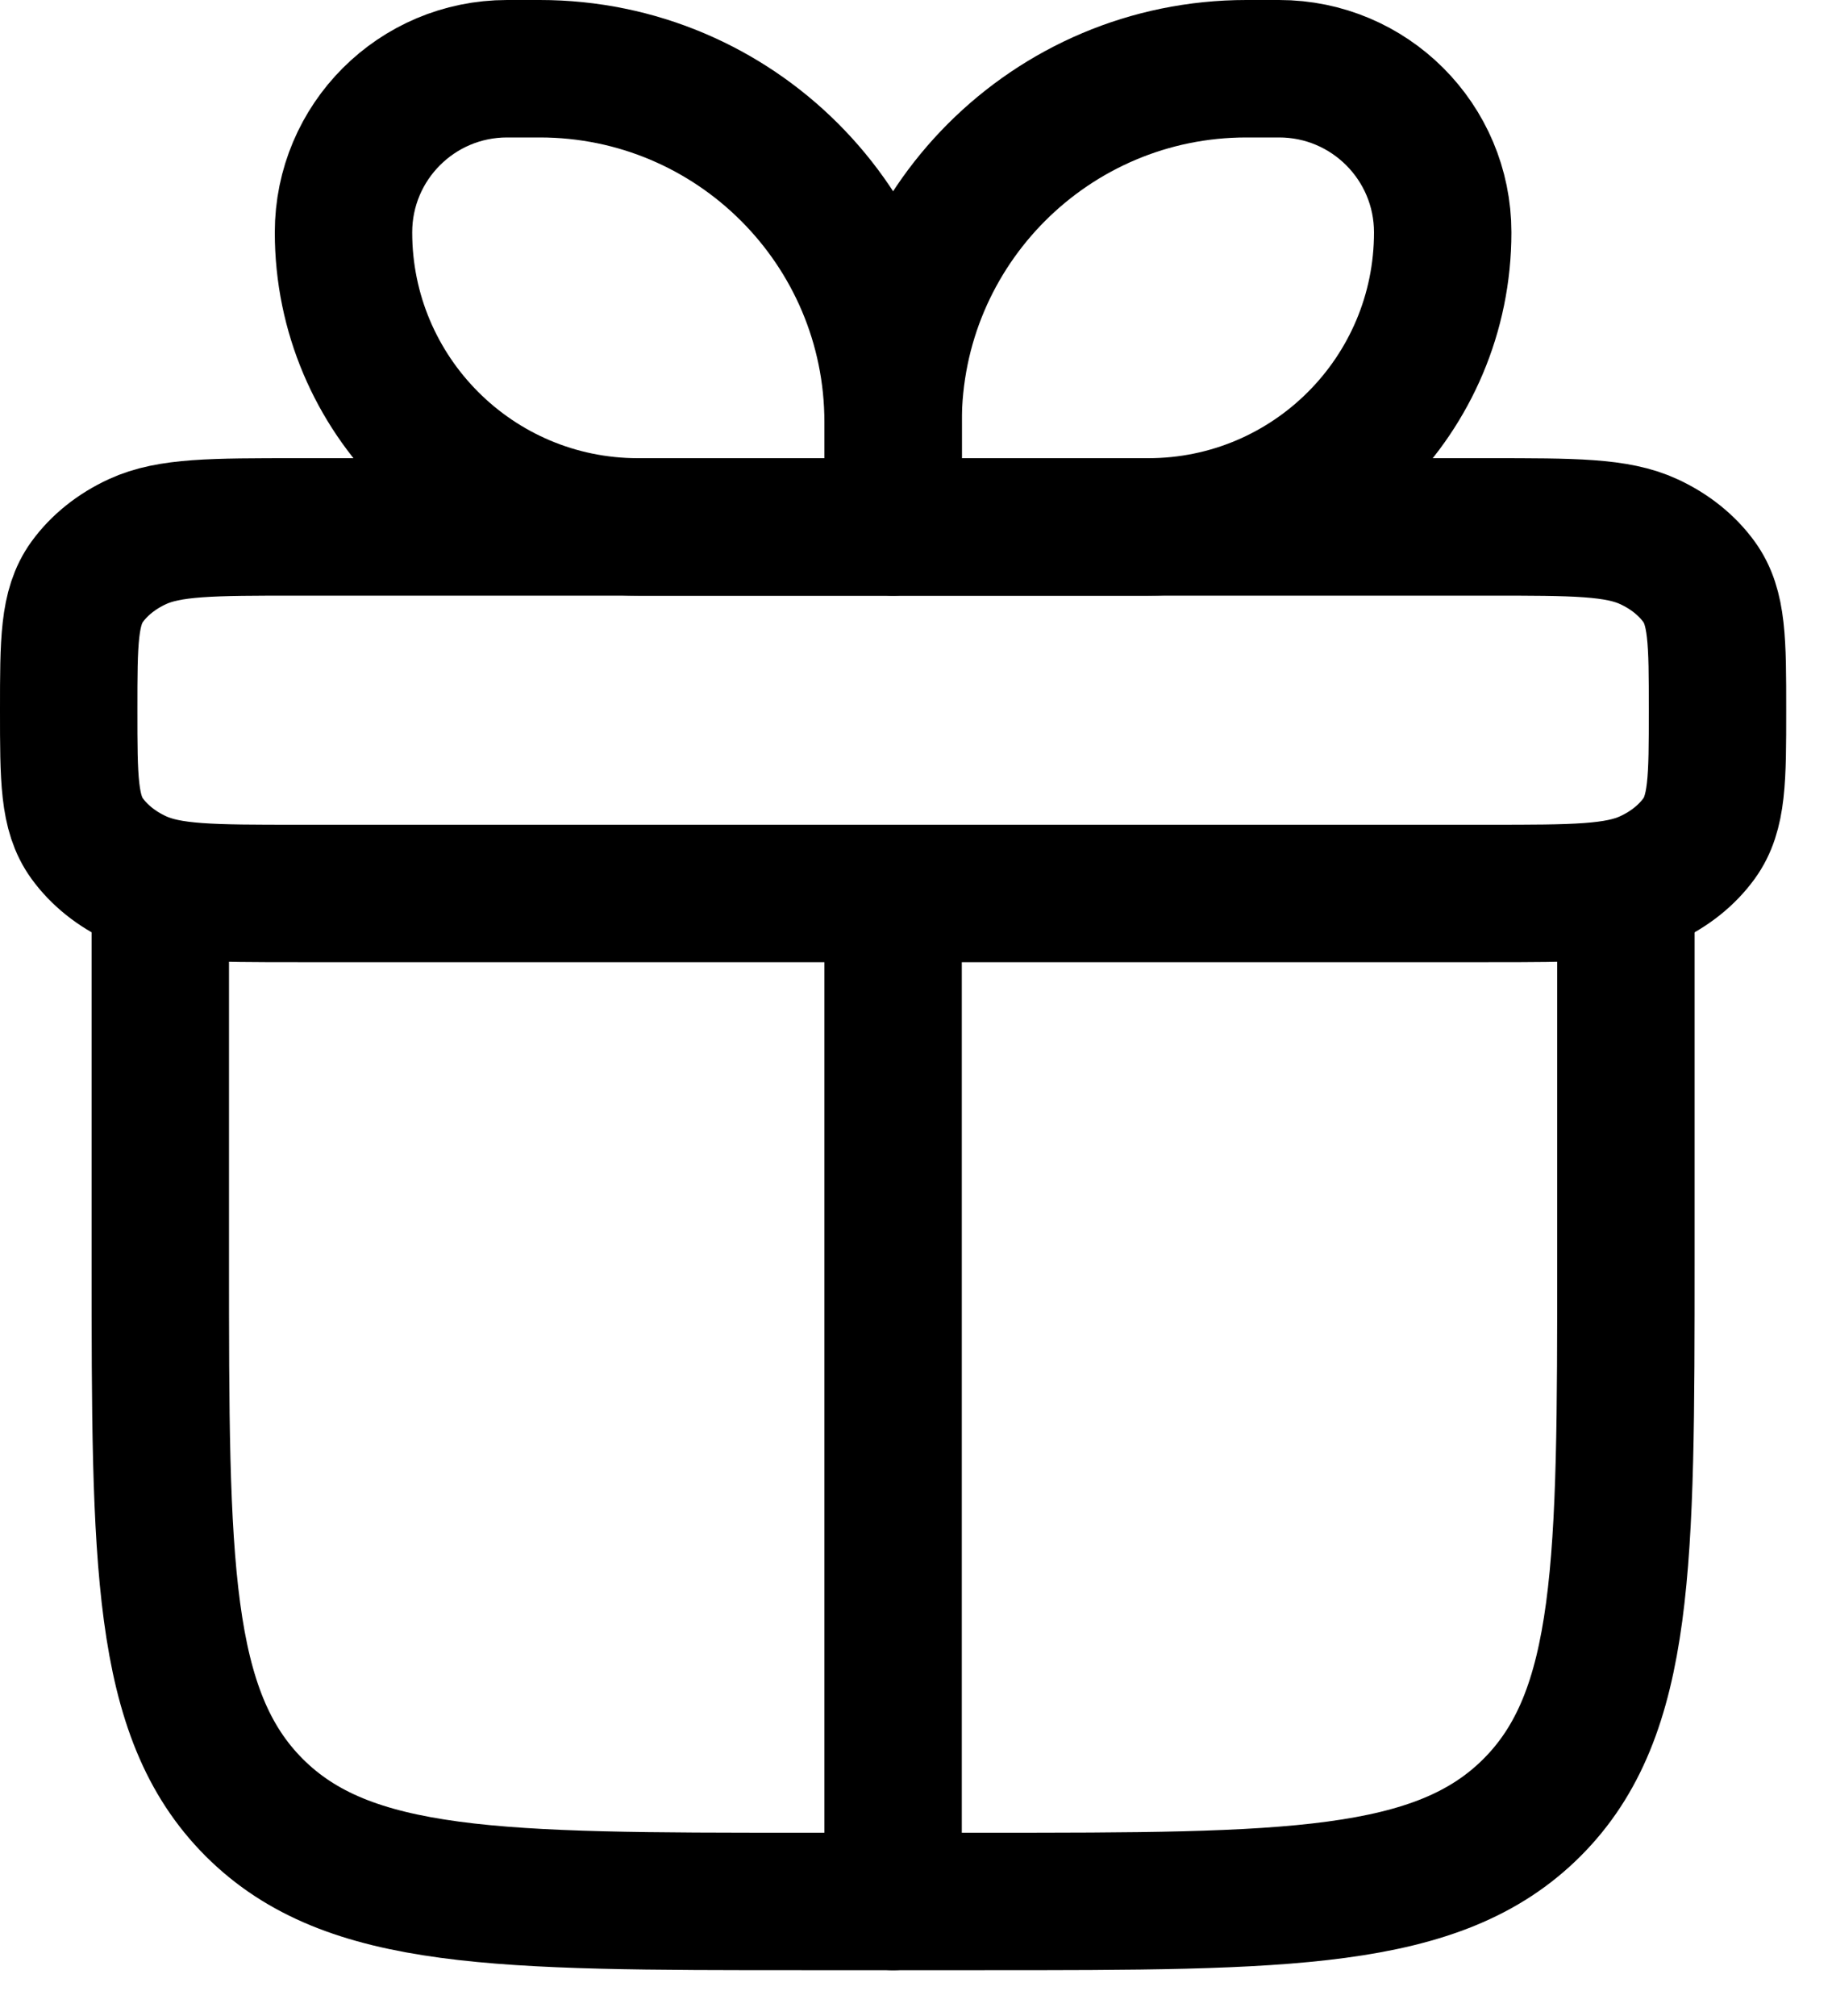 <?xml version="1.0" encoding="UTF-8"?> <svg xmlns="http://www.w3.org/2000/svg" width="20" height="22" viewBox="0 0 20 22" fill="none"><path d="M1.75 9.75V13.75C1.75 17.05 1.75 18.7 2.775 19.725C3.8 20.75 5.45 20.75 8.75 20.75H10.75C14.05 20.75 15.7 20.75 16.725 19.725C17.75 18.7 17.75 17.05 17.75 13.75V9.75" stroke="black" stroke-width="1.5" stroke-linecap="round" stroke-linejoin="round"></path><path d="M0.75 7.75C0.75 7.002 0.75 6.628 0.951 6.35C1.083 6.168 1.272 6.016 1.5 5.911C1.848 5.75 2.315 5.75 3.25 5.75H16.25C17.185 5.75 17.652 5.75 18 5.911C18.228 6.016 18.417 6.168 18.549 6.35C18.75 6.628 18.75 7.002 18.75 7.75C18.75 8.498 18.75 8.872 18.549 9.15C18.417 9.332 18.228 9.484 18 9.589C17.652 9.75 17.185 9.75 16.25 9.75H3.25C2.315 9.75 1.848 9.75 1.5 9.589C1.272 9.484 1.083 9.332 0.951 9.15C0.75 8.872 0.75 8.498 0.75 7.75Z" stroke="black" stroke-width="1.5" stroke-linejoin="round"></path><path d="M3.75 2.536C3.75 1.549 4.549 0.75 5.536 0.75H5.893C8.023 0.75 9.75 2.477 9.75 4.607V5.75H6.964C5.189 5.75 3.75 4.311 3.75 2.536Z" stroke="black" stroke-width="1.5" stroke-linejoin="round"></path><path d="M15.75 2.536C15.75 1.549 14.95 0.75 13.964 0.75H13.607C11.477 0.75 9.75 2.477 9.75 4.607V5.75H12.536C14.311 5.75 15.75 4.311 15.75 2.536Z" stroke="black" stroke-width="1.5" stroke-linejoin="round"></path><path d="M9.75 9.75L9.75 20.75" stroke="black" stroke-width="1.5" stroke-linecap="round" stroke-linejoin="round"></path></svg> 